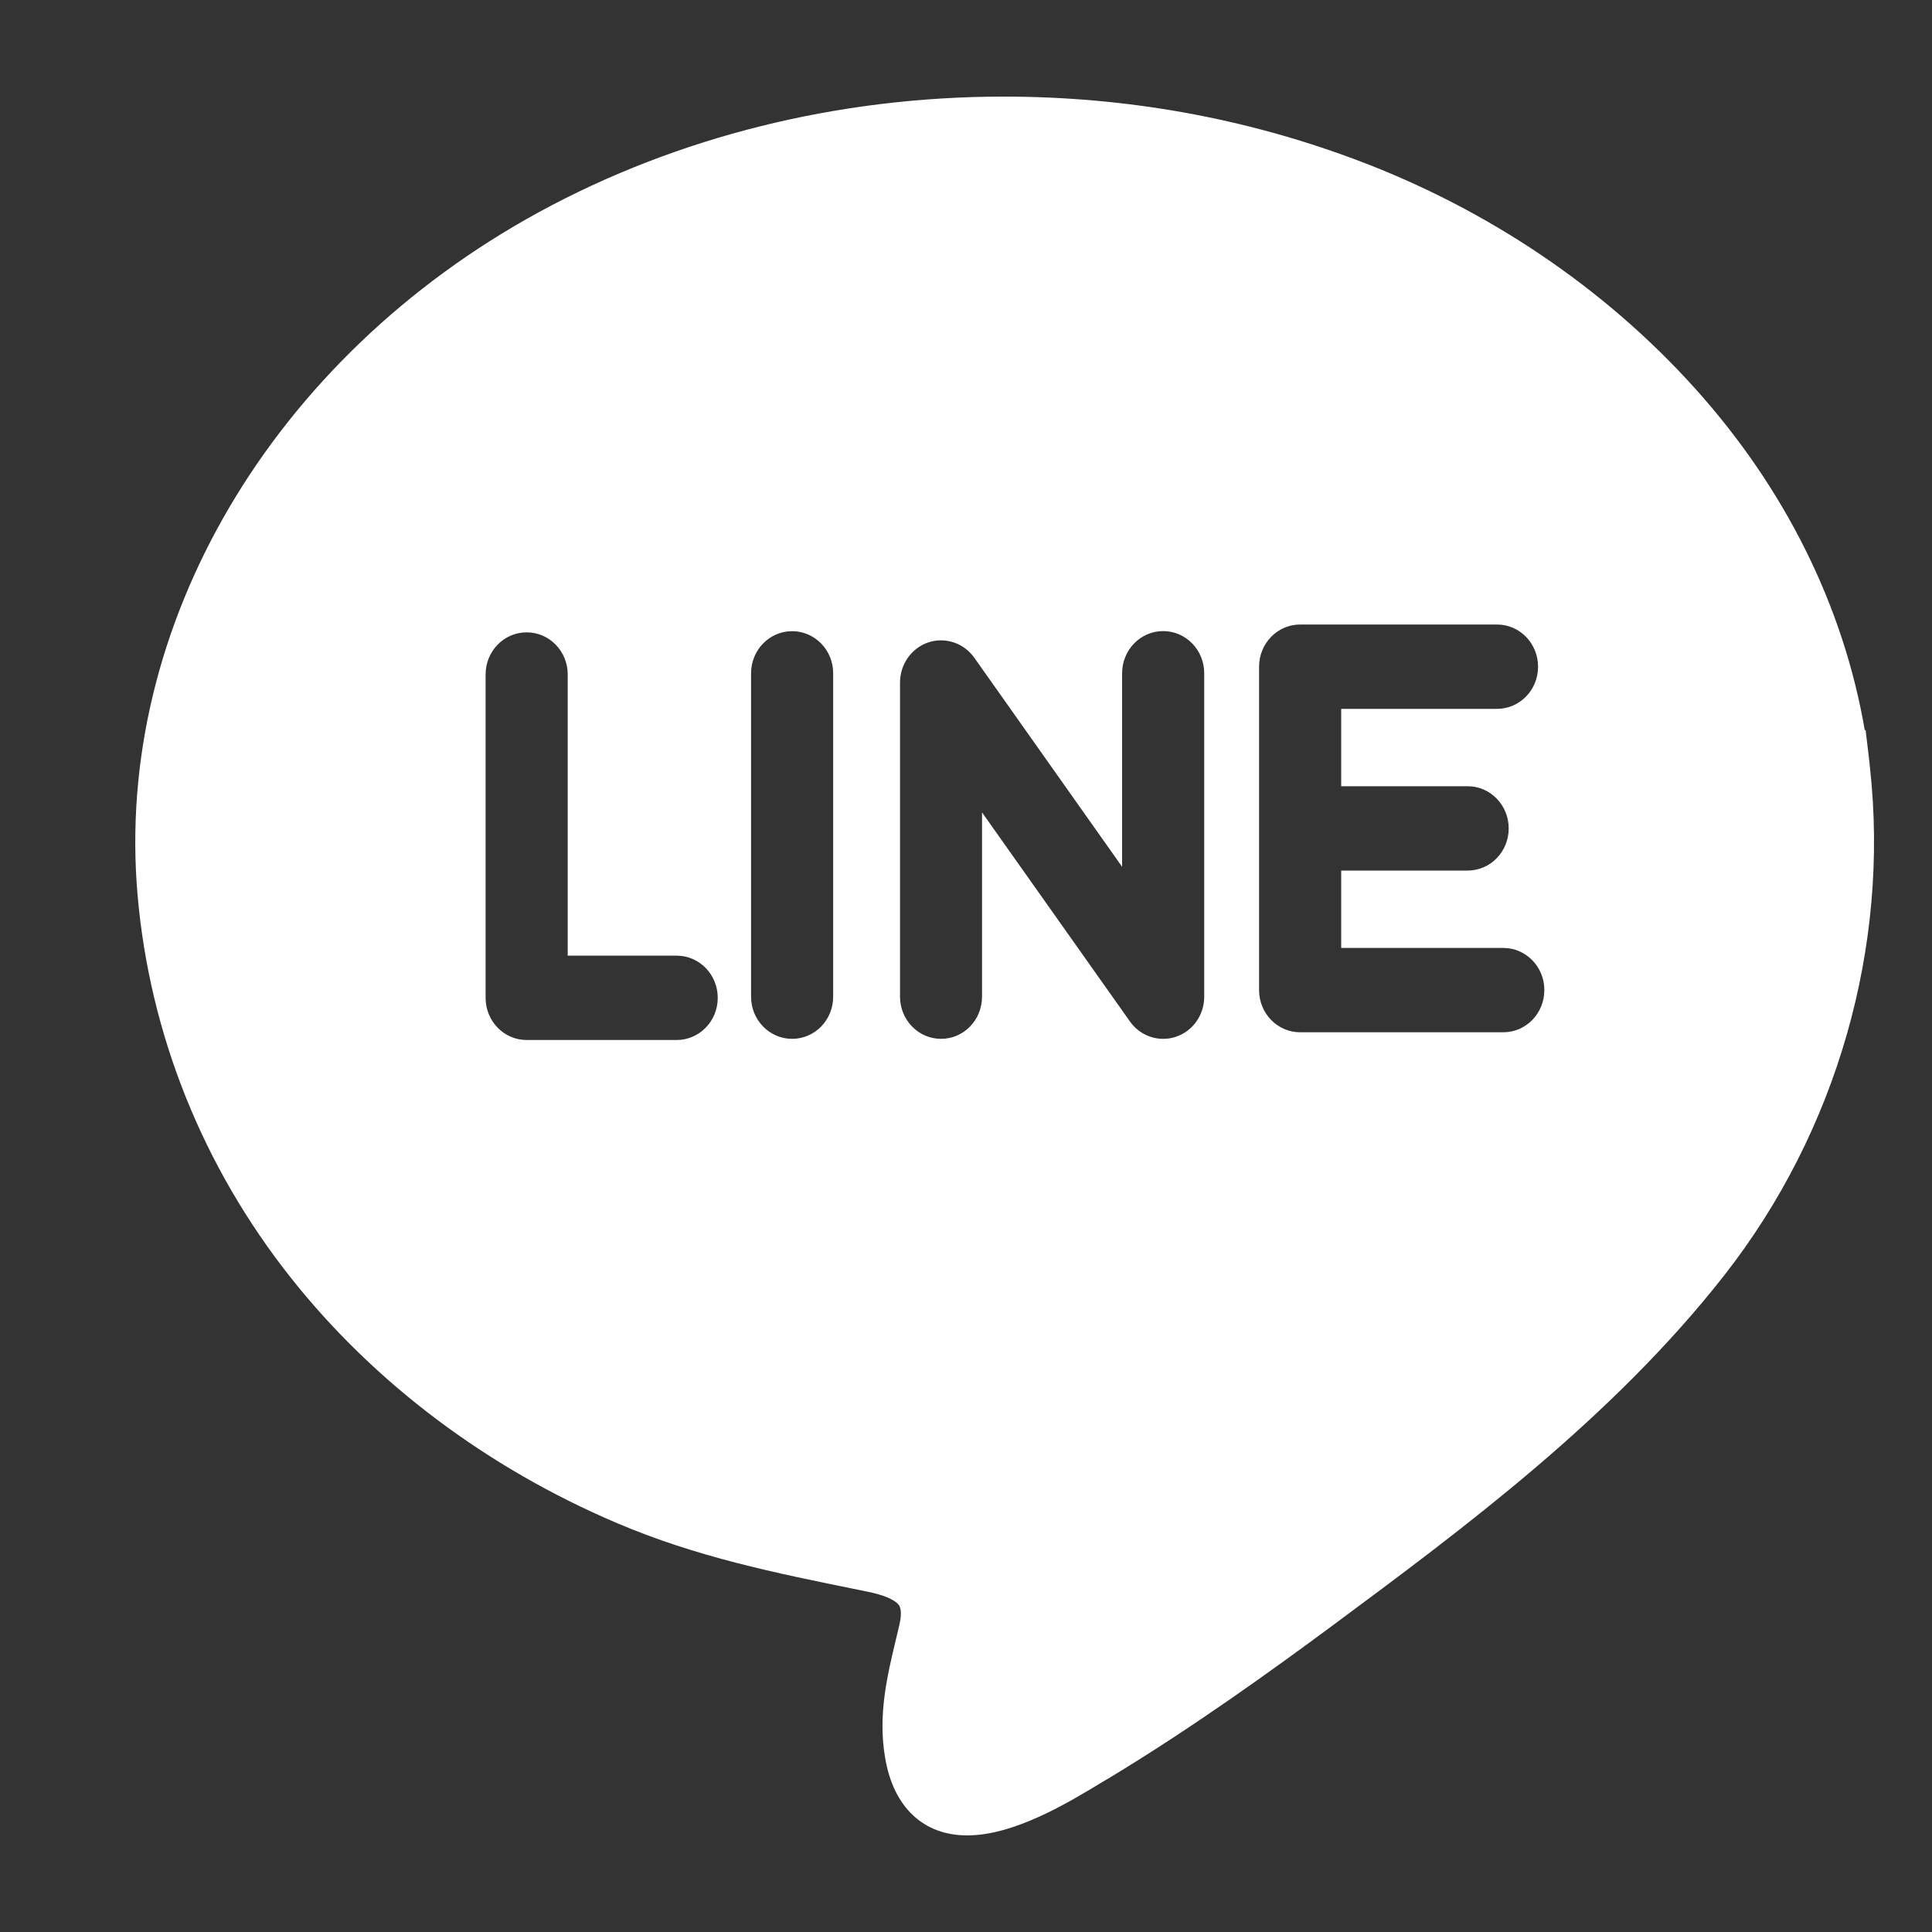 <svg width="20" height="20" viewBox="0 0 20 20" fill="none" xmlns="http://www.w3.org/2000/svg">
<rect x="0" y="0" width="20" height="20" fill="#333333" stroke="none"/>
<g id="line">
<path id="Vector" d="M19.358 7.948L19.353 7.9C19.353 7.9 19.353 7.899 19.353 7.898C19.353 7.897 19.353 7.897 19.353 7.896L19.332 7.718C19.328 7.682 19.323 7.641 19.317 7.595L19.313 7.558L19.304 7.559C19.084 6.277 18.482 5.06 17.547 4.021C16.617 2.987 15.409 2.17 14.054 1.66C12.892 1.222 11.66 1 10.39 1C8.678 1 7.014 1.414 5.579 2.196C2.814 3.706 1.182 6.48 1.424 9.264C1.549 10.705 2.098 12.076 3.013 13.23C3.874 14.316 5.039 15.193 6.382 15.765C7.207 16.117 8.024 16.283 8.888 16.458L8.99 16.479C9.227 16.528 9.292 16.594 9.308 16.62C9.339 16.669 9.323 16.765 9.311 16.818C9.299 16.867 9.288 16.916 9.276 16.965C9.183 17.353 9.087 17.755 9.163 18.198C9.249 18.708 9.559 19 10.012 19C10.5 19 11.055 18.664 11.422 18.441L11.472 18.412C12.348 17.883 13.174 17.287 13.795 16.827C15.154 15.819 16.695 14.677 17.851 13.2C19.015 11.713 19.562 9.801 19.358 7.948ZM7.005 10.766H5.452C5.217 10.766 5.027 10.571 5.027 10.33V6.982C5.027 6.741 5.217 6.546 5.452 6.546C5.687 6.546 5.877 6.741 5.877 6.982V9.893H7.005C7.24 9.893 7.43 10.088 7.43 10.33C7.43 10.571 7.24 10.766 7.005 10.766ZM8.625 10.318C8.625 10.559 8.435 10.754 8.2 10.754C7.965 10.754 7.775 10.559 7.775 10.318V6.97C7.775 6.729 7.965 6.534 8.2 6.534C8.435 6.534 8.625 6.729 8.625 6.97V10.318ZM12.466 10.318C12.466 10.507 12.348 10.675 12.172 10.733C12.129 10.748 12.085 10.754 12.041 10.754C11.908 10.754 11.779 10.69 11.697 10.574L10.166 8.41V10.317C10.166 10.559 9.977 10.754 9.742 10.754C9.507 10.754 9.317 10.559 9.317 10.317V7.066C9.317 6.877 9.435 6.709 9.61 6.65C9.786 6.592 9.977 6.656 10.086 6.809L11.616 8.973V6.97C11.616 6.728 11.806 6.533 12.041 6.533C12.276 6.533 12.466 6.728 12.466 6.97V10.317V10.318ZM15.562 10.686H13.459C13.224 10.686 13.034 10.491 13.034 10.249V6.902C13.034 6.66 13.224 6.465 13.459 6.465H15.497C15.732 6.465 15.922 6.66 15.922 6.902C15.922 7.143 15.732 7.338 15.497 7.338H13.884V8.139H15.193C15.428 8.139 15.618 8.334 15.618 8.576C15.618 8.817 15.428 9.012 15.193 9.012H13.884V9.813H15.562C15.797 9.813 15.987 10.008 15.987 10.249C15.987 10.491 15.797 10.686 15.562 10.686Z" fill="white"/>
</g>
</svg>
